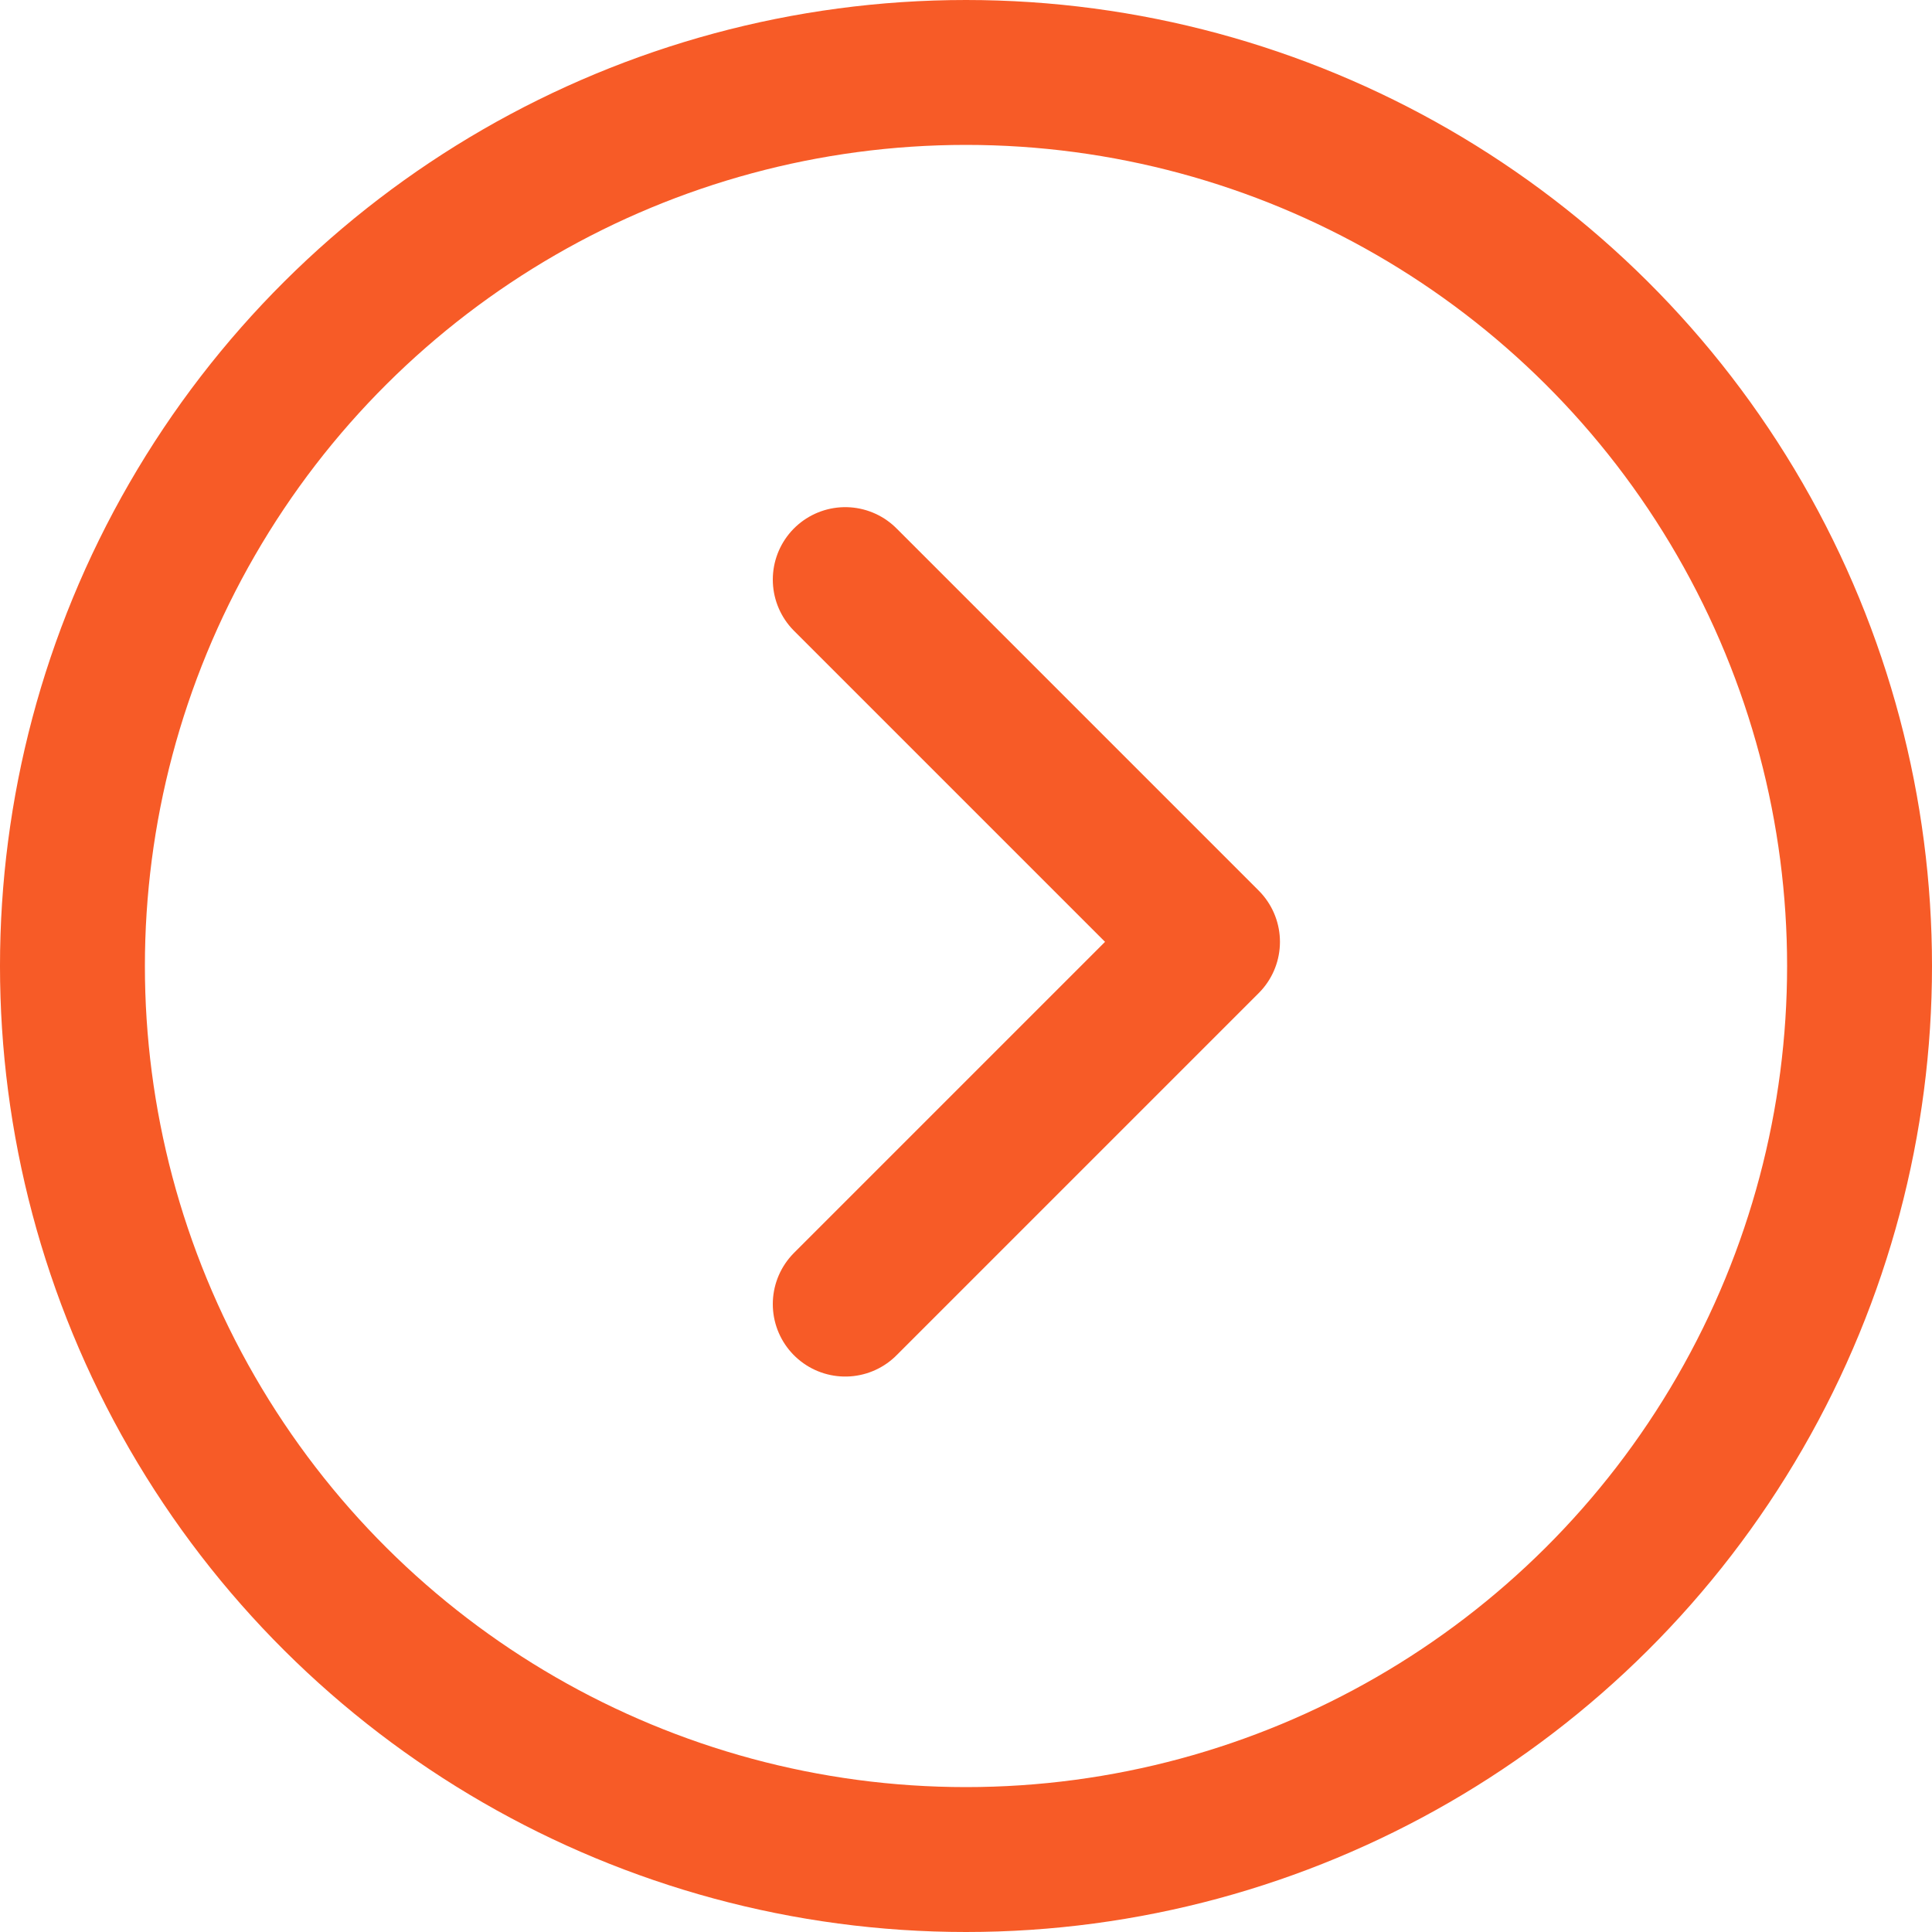 <svg xmlns="http://www.w3.org/2000/svg" width="40" height="40" fill="none"><path stroke="#F75B27" stroke-linecap="round" stroke-linejoin="round" stroke-width="3" d="m17.5 27 7.5-7.5-7.5-7.5"/><circle cx="20" cy="20" r="18.5" stroke="#F75B27" stroke-width="3" transform="rotate(-90 20 20)"/></svg>